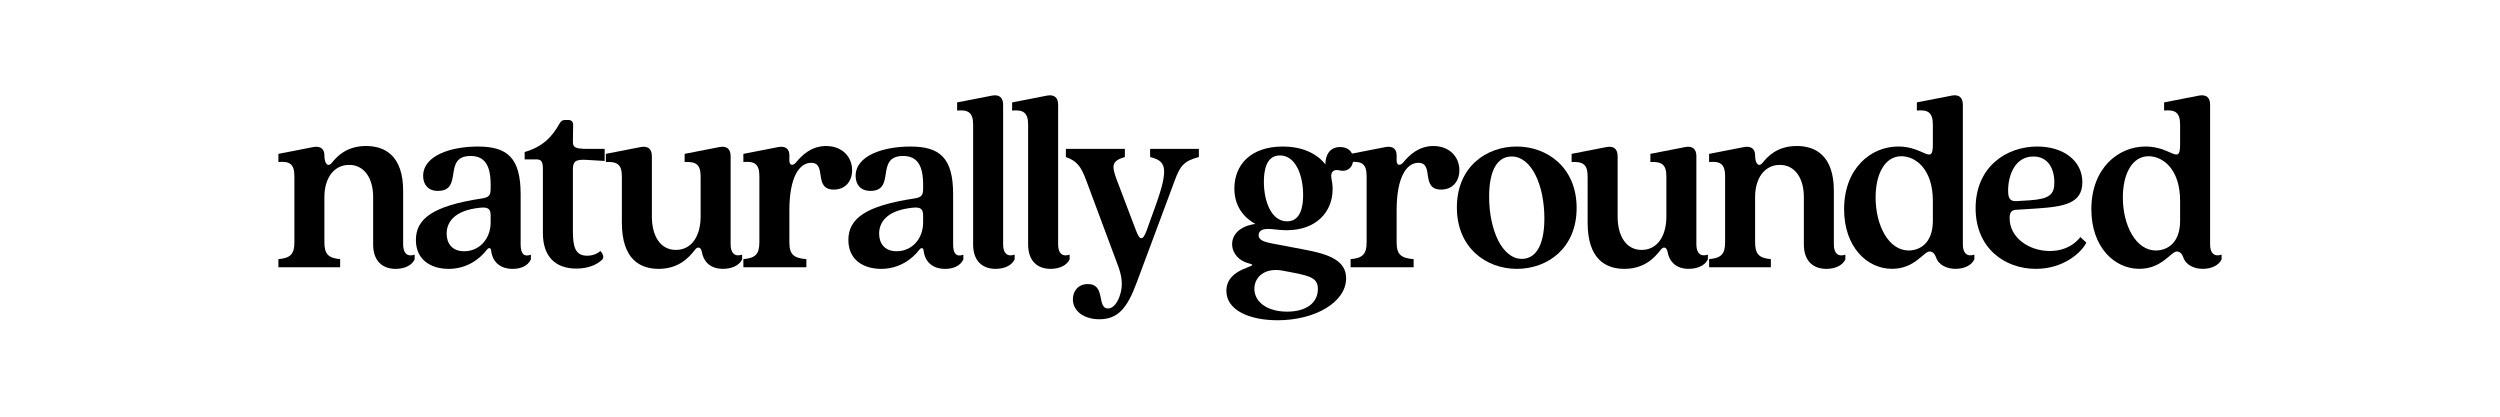<?xml version="1.0" encoding="UTF-8"?> <!-- Generator: Adobe Illustrator 27.0.0, SVG Export Plug-In . SVG Version: 6.00 Build 0) --> <svg xmlns="http://www.w3.org/2000/svg" xmlns:xlink="http://www.w3.org/1999/xlink" id="Layer_1" x="0px" y="0px" viewBox="0 0 1200 200" style="enable-background:new 0 0 1200 200;" xml:space="preserve"> <style type="text/css"> .st0{fill:#ABA380;} .st1{fill:#EDECE4;} .st2{fill:#CBC5B7;} .st3{fill:#B3AA86;} .st4{fill:#966156;} .st5{fill:#FFFFFF;} .st6{fill:#C4C7B1;} .st7{fill:#E3DDCD;} .st8{fill:#D6CBA4;} .st9{fill:#F0CFA6;} .st10{fill:#BBB2AD;} .st11{fill:#D6CFBF;} .st12{fill:#D9916D;} .st13{fill:#7A7861;} .st14{fill:#CDB385;} .st15{fill:#B2A97F;} .st16{fill:#DCD1BA;} .st17{fill:#E1DACA;} .st18{fill:#C99765;} .st19{fill:#887E6E;} .st20{fill:#9B6156;} .st21{fill:#A6544A;} .st22{fill:#7C5953;} .st23{fill:#D9CBB0;} .st24{fill:#B4A68D;stroke:#BCAA8F;stroke-miterlimit:10;} .st25{fill:#99A6A5;} .st26{fill:#EAE7DC;} .st27{fill:#B6867F;} .st28{fill:#817E70;} .st29{fill:#7A7863;} .st30{fill:#7B5953;} .st31{fill:#DBD5C7;} .st32{opacity:0.5;} .st33{fill:none;stroke:#FFFFFF;stroke-width:2;stroke-miterlimit:10;} .st34{fill:#E1C6A0;} .st35{clip-path:url(#SVGID_00000075149200260478731220000004924668407661284490_);} .st36{clip-path:url(#SVGID_00000005967323290176674280000013039579435368012704_);} .st37{clip-path:url(#SVGID_00000034787603804331698400000000879393080895911098_);} .st38{clip-path:url(#SVGID_00000061465090356050244240000010337393893656863629_);} .st39{clip-path:url(#SVGID_00000089550256144515505670000015213869409242753207_);} .st40{clip-path:url(#SVGID_00000147200701349888417540000015482179762257893273_);} .st41{clip-path:url(#SVGID_00000085957614083966648920000002710699170906191014_);} .st42{clip-path:url(#SVGID_00000116926876482034785080000003770448352980369290_);} .st43{clip-path:url(#SVGID_00000142869079820330668440000001969806383947331231_);} .st44{clip-path:url(#SVGID_00000047751037878639944670000001536804219513350305_);} .st45{clip-path:url(#SVGID_00000005261001130932587580000012152693517488792766_);} .st46{clip-path:url(#SVGID_00000169528874333978350250000007980063115232562316_);} .st47{opacity:0.5;fill:url(#SVGID_00000134963582774367934620000009233680301892896186_);} .st48{fill:#865231;} .st49{clip-path:url(#SVGID_00000144336589010521331540000011078702128975635088_);} .st50{fill:#CE9373;} </style> <g> <g> <path d="M179.11,117.33V94.52c0-8.69-4.08-15.37-11.52-15.37c-7.56,0-11.88,6.68-11.88,15.37v21.8c0,5.8,2.04,7.56,7.56,8.06v3.91 h-29.64v-3.91c5.64-0.5,7.68-2.27,7.68-8.06V84.57c0-5.8-2.28-7.31-7.68-6.8v-3.91l16.8-3.28c3.48-0.63,5.28,1.01,5.28,3.91 c0,4.54,1.92,5.67,3.48,3.78c2.52-3.15,7.08-8.19,16.56-8.19c8.88,0,17.76,4.54,17.76,21.55v25.71c0,4.28,2.04,6.05,5.52,4.91 v2.27c-1.56,3.28-5.52,4.54-9.12,4.54C183.67,129.05,179.11,125.39,179.11,117.33z"></path> <path d="M199.63,115.19c0-10.21,8.16-16.38,31.56-19.91c3.36-0.5,4.32-1.39,4.32-4.66V88.6c0-9.07-2.76-13.73-9.6-13.73 c-13.68,0-3.24,16.76-15.72,16.76c-4.8,0-7.08-3.15-7.08-7.18c0-9.7,13.08-14.11,26.28-14.11c14.16,0,20.52,5.42,20.52,22.93 v24.07c0,4.28,1.44,6.17,4.92,4.91v2.27c-1.56,3.28-5.04,4.54-8.76,4.54c-6.72,0-9.84-4.16-10.32-8.69 c-0.12-1.51-1.08-1.76-2.16-0.38c-3.36,4.41-9.6,9.07-18.24,9.07C207.19,129.05,199.63,125.01,199.63,115.19z M222.79,120.6 c7.32,0,12.72-5.92,12.72-13.86v-3.28c0-2.9-0.96-4.16-4.8-3.78c-13.32,1.26-16.32,7.56-16.32,12.47 C214.39,116.7,216.91,120.6,222.79,120.6z"></path> <path d="M260.59,111.91V81.16c0-3.91-0.96-4.66-3.24-4.66h-5.52v-3.53c8.52-2.52,12.96-6.93,16.8-13.73 c0.72-1.26,1.44-1.64,2.64-1.64h1.68c1.32,0,2.16,0.88,2.16,2.27l-0.12,8.19c0,2.65,1.08,3.4,6.84,3.4h8.4v5.8l-8.4-0.5 c-5.76-0.38-6.84,0.76-6.84,4.66v29.49c0,7.18,0.96,11.84,6.84,11.84c2.16,0,4.44-0.63,6.36-2.27c1.56,1.76,1.8,3.28,0.72,4.28 c-2.52,2.39-6.72,4.16-12.24,4.16C266.83,128.92,260.59,123.38,260.59,111.91z"></path> <path d="M298.5,106.87V84.69c0-5.8-2.28-7.18-7.68-6.93v-3.91l16.8-3.28c3.48-0.63,5.28,1.01,5.28,4.41v28.98 c0,9.32,4.08,16,11.52,16c7.56,0,11.88-6.68,11.88-16V84.69c0-5.8-2.28-7.18-7.68-6.93v-3.91l16.8-3.28 c3.48-0.63,5.28,1.01,5.28,4.41v42.34c0,4.28,2.04,6.05,5.52,4.91v2.27c-1.56,3.28-5.52,4.54-9.24,4.54 c-6.84,0-9.48-4.41-10.08-8.06c-0.24-1.39-0.84-2.14-1.68-2.14c-0.72,0-1.2,0.5-1.8,1.26c-2.64,3.4-7.56,8.95-17.28,8.95 C307.26,129.05,298.5,124.51,298.5,106.87z"></path> <path d="M364.5,116.32V84.57c0-5.8-2.28-7.31-7.68-6.8v-3.91l16.8-3.28c3.48-0.63,5.28,1.01,5.28,3.91v2.65 c0,2.27,1.68,2.65,3.24,0.76c2.64-3.15,7.08-7.81,14.4-7.81c7.8,0,12.48,5.29,12.48,11.59c0,5.29-3.24,9.32-8.76,9.32 c-10.08,0-3.12-12.85-10.92-12.85c-5.64,0-10.44,6.8-10.44,22.81v15.37c0,5.8,2.04,7.56,8.16,8.06v3.91h-30.24v-3.91 C362.46,123.88,364.5,122.12,364.5,116.32z"></path> <path d="M407.22,115.19c0-10.21,8.16-16.38,31.56-19.91c3.36-0.5,4.32-1.39,4.32-4.66V88.6c0-9.07-2.76-13.73-9.6-13.73 c-13.68,0-3.24,16.76-15.72,16.76c-4.8,0-7.08-3.15-7.08-7.18c0-9.7,13.08-14.11,26.28-14.11c14.16,0,20.52,5.42,20.52,22.93 v24.07c0,4.28,1.44,6.17,4.92,4.91v2.27c-1.56,3.28-5.04,4.54-8.76,4.54c-6.72,0-9.84-4.16-10.32-8.69 c-0.12-1.51-1.08-1.76-2.16-0.38c-3.36,4.41-9.6,9.07-18.24,9.07C414.78,129.05,407.22,125.01,407.22,115.19z M430.38,120.6 c7.32,0,12.72-5.92,12.72-13.86v-3.28c0-2.9-0.96-4.16-4.8-3.78c-13.32,1.26-16.32,7.56-16.32,12.47 C421.98,116.7,424.5,120.6,430.38,120.6z"></path> <path d="M467.1,117.33V59.87c0-5.8-2.28-7.31-7.68-6.8v-3.91l16.8-3.28c3.48-0.63,5.28,1.01,5.28,4.41v67.04 c0,4.28,2.04,6.05,5.52,4.91v2.27c-1.56,3.28-5.52,4.54-9.12,4.54C471.66,129.05,467.1,125.39,467.1,117.33z"></path> <path d="M493.5,117.33V59.87c0-5.8-2.28-7.31-7.68-6.8v-3.91l16.8-3.28c3.48-0.63,5.28,1.01,5.28,4.41v67.04 c0,4.28,2.04,6.05,5.52,4.91v2.27c-1.56,3.28-5.52,4.54-9.12,4.54C498.06,129.05,493.5,125.39,493.5,117.33z"></path> <path d="M514.98,143.66c0-3.91,2.52-7.31,7.2-7.31c8.76,0,4.08,11.72,9.72,11.72c2.4,0,4.44-2.77,5.52-5.92 c1.92-5.29,0.96-10.08-0.96-15.12l-15.12-40.57c-2.52-6.8-4.56-9.2-9.72-11.09v-3.91h28.32v3.91c-6.36,1.89-6.48,4.03-3.84,11.09 l9.24,24.32c1.8,4.79,3.24,4.79,5.04-0.13l4.32-11.97c6.72-18.77,4.68-21.42-2.64-23.31v-3.91h23.4v3.91 c-7.2,1.89-9,4.28-11.52,11.09l-18.36,49.27c-4.56,12.35-9.12,17.51-17.88,17.51C520.14,153.24,514.98,149.21,514.98,143.66z"></path> <path d="M588.66,139.63c0-11.97,18-11.47,10.68-13.23c-4.56-1.13-7.92-4.79-7.92-9.2c0-4.66,3.72-8.69,11.16-9.7 c-6.36-3.53-10.08-9.32-10.08-17.01c0-11.34,7.8-20.16,23.28-20.16c8.76,0,16.08,3.02,20.4,8.57c0-4.41,2.04-8.32,7.08-8.32 c3.36,0,6.24,1.76,6.24,5.92s-3.12,6.17-6.48,5.29c-3-0.76-4.44,0.88-3.96,3.65c0.36,1.89,0.6,3.53,0.6,5.29 c0,10.96-7.8,19.78-22.08,19.78c-3.84,0-6.48-0.63-8.88-0.63c-3.12,0-4.56,1.13-4.56,3.02c0,2.14,2.04,3.15,6.84,4.03l15.24,2.9 c11.52,2.14,19.92,5.17,19.92,13.73c0,11.59-15,20.16-32.88,20.16C600.06,153.74,588.66,149.08,588.66,139.63z M617.82,149.59 c9.24,0,14.76-4.28,14.76-10.84c0-5.04-3.24-6.17-11.52-7.81l-5.28-1.01c-8.64-1.64-13.68,3.02-13.68,8.69 C602.1,144.92,608.22,149.59,617.82,149.59z M617.82,106.24c6.6,0,7.68-7.31,7.68-12.6c0-9.32-3.48-19.03-11.16-19.03 c-6.6,0-7.68,7.31-7.68,12.6C606.66,96.54,610.14,106.24,617.82,106.24z"></path> <path d="M655.98,116.32V84.57c0-5.8-2.28-7.31-7.68-6.8v-3.91l16.8-3.28c3.48-0.63,5.28,1.01,5.28,3.91v2.65 c0,2.27,1.68,2.65,3.24,0.76c2.64-3.15,7.08-7.81,14.4-7.81c7.8,0,12.48,5.29,12.48,11.59c0,5.29-3.24,9.32-8.76,9.32 c-10.08,0-3.12-12.85-10.92-12.85c-5.64,0-10.44,6.8-10.44,22.81v15.37c0,5.8,2.04,7.56,8.16,8.06v3.91H648.3v-3.91 C653.94,123.88,655.98,122.12,655.98,116.32z"></path> <path d="M699.3,99.56c0-19.41,14.04-29.23,28.68-29.23c14.76,0,28.8,10.08,28.8,29.49s-14.04,29.23-28.68,29.23 C713.34,129.05,699.3,118.97,699.3,99.56z M730.5,124.26c6.24,0,10.8-5.8,10.8-19.41c0-15.88-6.12-29.74-15.72-29.74 c-6.36,0-10.8,5.8-10.8,19.28C714.78,110.4,721.02,124.26,730.5,124.26z"></path> <path d="M762.06,106.87V84.69c0-5.8-2.28-7.18-7.68-6.93v-3.91l16.8-3.28c3.48-0.63,5.28,1.01,5.28,4.41v28.98 c0,9.32,4.08,16,11.52,16c7.56,0,11.88-6.68,11.88-16V84.69c0-5.8-2.28-7.18-7.68-6.93v-3.91l16.8-3.28 c3.48-0.63,5.28,1.01,5.28,4.41v42.34c0,4.28,2.04,6.05,5.52,4.91v2.27c-1.56,3.28-5.52,4.54-9.24,4.54 c-6.84,0-9.48-4.41-10.08-8.06c-0.24-1.39-0.84-2.14-1.68-2.14c-0.72,0-1.2,0.5-1.8,1.26c-2.64,3.4-7.56,8.95-17.28,8.95 C770.82,129.05,762.06,124.51,762.06,106.87z"></path> <path d="M865.85,117.33V94.52c0-8.69-4.08-15.37-11.52-15.37c-7.56,0-11.88,6.68-11.88,15.37v21.8c0,5.8,2.04,7.56,7.56,8.06v3.91 h-29.64v-3.91c5.64-0.5,7.68-2.27,7.68-8.06V84.57c0-5.8-2.28-7.31-7.68-6.8v-3.91l16.8-3.28c3.48-0.63,5.28,1.01,5.28,3.91 c0,4.54,1.92,5.67,3.48,3.78c2.52-3.15,7.08-8.19,16.56-8.19c8.88,0,17.76,4.54,17.76,21.55v25.71c0,4.28,2.04,6.05,5.52,4.91 v2.27c-1.56,3.28-5.52,4.54-9.12,4.54C870.41,129.05,865.85,125.39,865.85,117.33z"></path> <path d="M885.17,100.44c0-19.66,12.84-30.12,26.04-30.12c12.36,0,16.56,9.32,16.56-1.01v-9.45c0-5.8-2.28-7.31-7.68-6.8v-3.91 l16.8-3.28c3.48-0.63,5.28,1.01,5.28,4.41v67.04c0,4.28,2.04,6.05,5.52,4.91v2.27c-1.56,3.28-5.52,4.54-9,4.54 c-3.96,0-8.04-1.64-9.36-5.42c-0.72-2.02-1.8-2.9-3.12-2.9c-2.88,0-7.08,8.32-18,8.32C896.21,129.05,885.17,118.59,885.17,100.44z M916.13,120.23c5.16,0,11.64-3.28,11.64-14.24v-9.58c0-15.37-8.4-21.42-15.12-21.42c-7.8,0-12.36,8.32-12.36,19.78 C900.29,108.38,906.65,120.23,916.13,120.23z"></path> <path d="M948.29,99.94c0-19.78,14.64-29.61,29.64-29.61c12.48,0,21.6,6.8,21.6,17.14c0,10.08-8.52,11.72-21.84,12.6l-9.96,0.63 c-2.16,0.13-3.12,1.26-3.12,4.03c0,9.32,9.24,15.75,19.32,15.75c4.68,0,10.44-1.39,14.64-6.68l2.88,2.65 c-2.28,4.66-10.8,12.6-24.24,12.6C962.21,129.05,948.29,119.09,948.29,99.94z M967.85,96.54l6.24-0.38c9.6-0.63,12-2.77,12-8.57 c0-6.43-2.88-12.47-10.08-12.47c-9,0-12.12,9.32-12.12,16.38C963.89,95.4,964.97,96.66,967.85,96.54z"></path> <path d="M1003.85,100.44c0-19.66,12.84-30.12,26.04-30.12c12.36,0,16.56,9.32,16.56-1.01v-9.45c0-5.8-2.28-7.31-7.68-6.8v-3.91 l16.8-3.28c3.48-0.63,5.28,1.01,5.28,4.41v67.04c0,4.28,2.04,6.05,5.52,4.91v2.27c-1.56,3.28-5.52,4.54-9,4.54 c-3.96,0-8.04-1.64-9.36-5.42c-0.72-2.02-1.8-2.9-3.12-2.9c-2.88,0-7.08,8.32-18,8.32 C1014.89,129.05,1003.85,118.59,1003.85,100.44z M1034.81,120.23c5.16,0,11.64-3.28,11.64-14.24v-9.58 c0-15.37-8.4-21.42-15.12-21.42c-7.8,0-12.36,8.32-12.36,19.78C1018.97,108.38,1025.33,120.23,1034.81,120.23z"></path> </g> </g> </svg> 